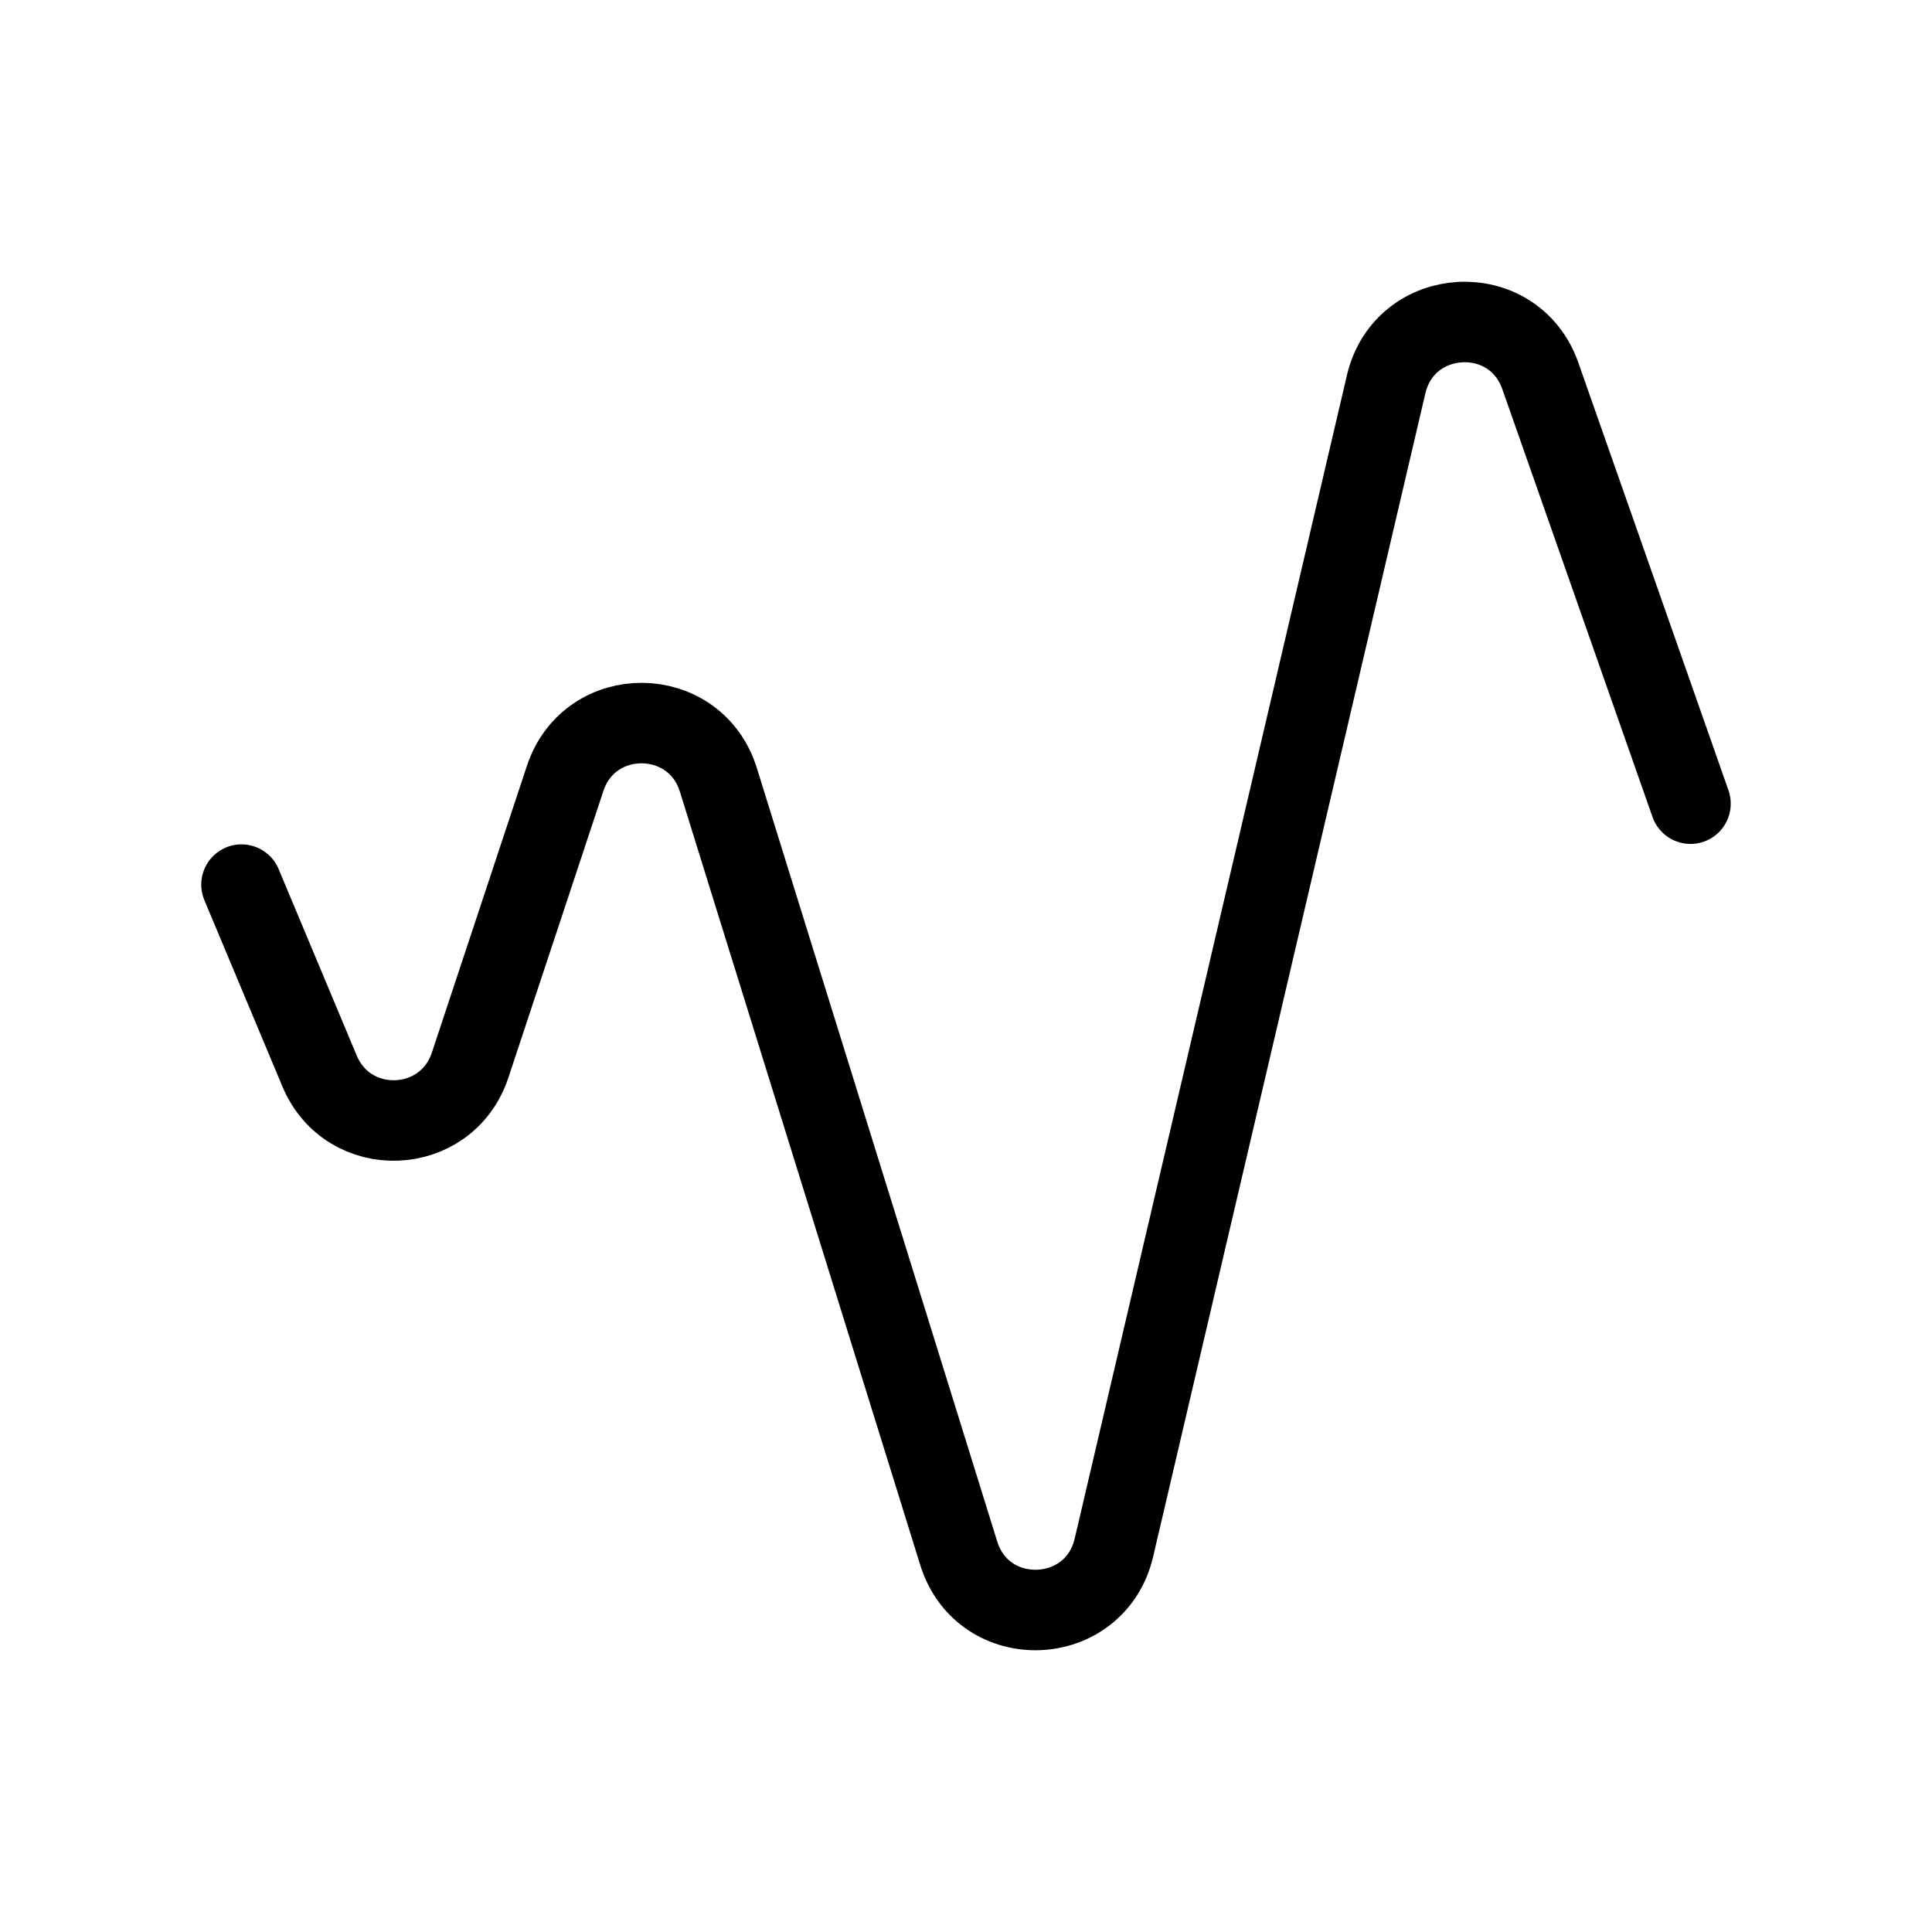 <svg width="48" height="48" viewBox="0 0 48 48" fill="none" xmlns="http://www.w3.org/2000/svg">
<g id="trending-2, trends">
<path id="vector" d="M6 21.978L7.939 26.608C8.655 28.318 11.096 28.224 11.68 26.463L14.041 19.34C14.655 17.488 17.269 17.513 17.848 19.376L23.819 38.589C24.426 40.542 27.209 40.441 27.675 38.45L34.438 9.55C34.895 7.596 37.606 7.448 38.27 9.342L42 19.967" stroke="black" stroke-width="2" stroke-linecap="round" stroke-linejoin="round"/>
</g>
</svg>
